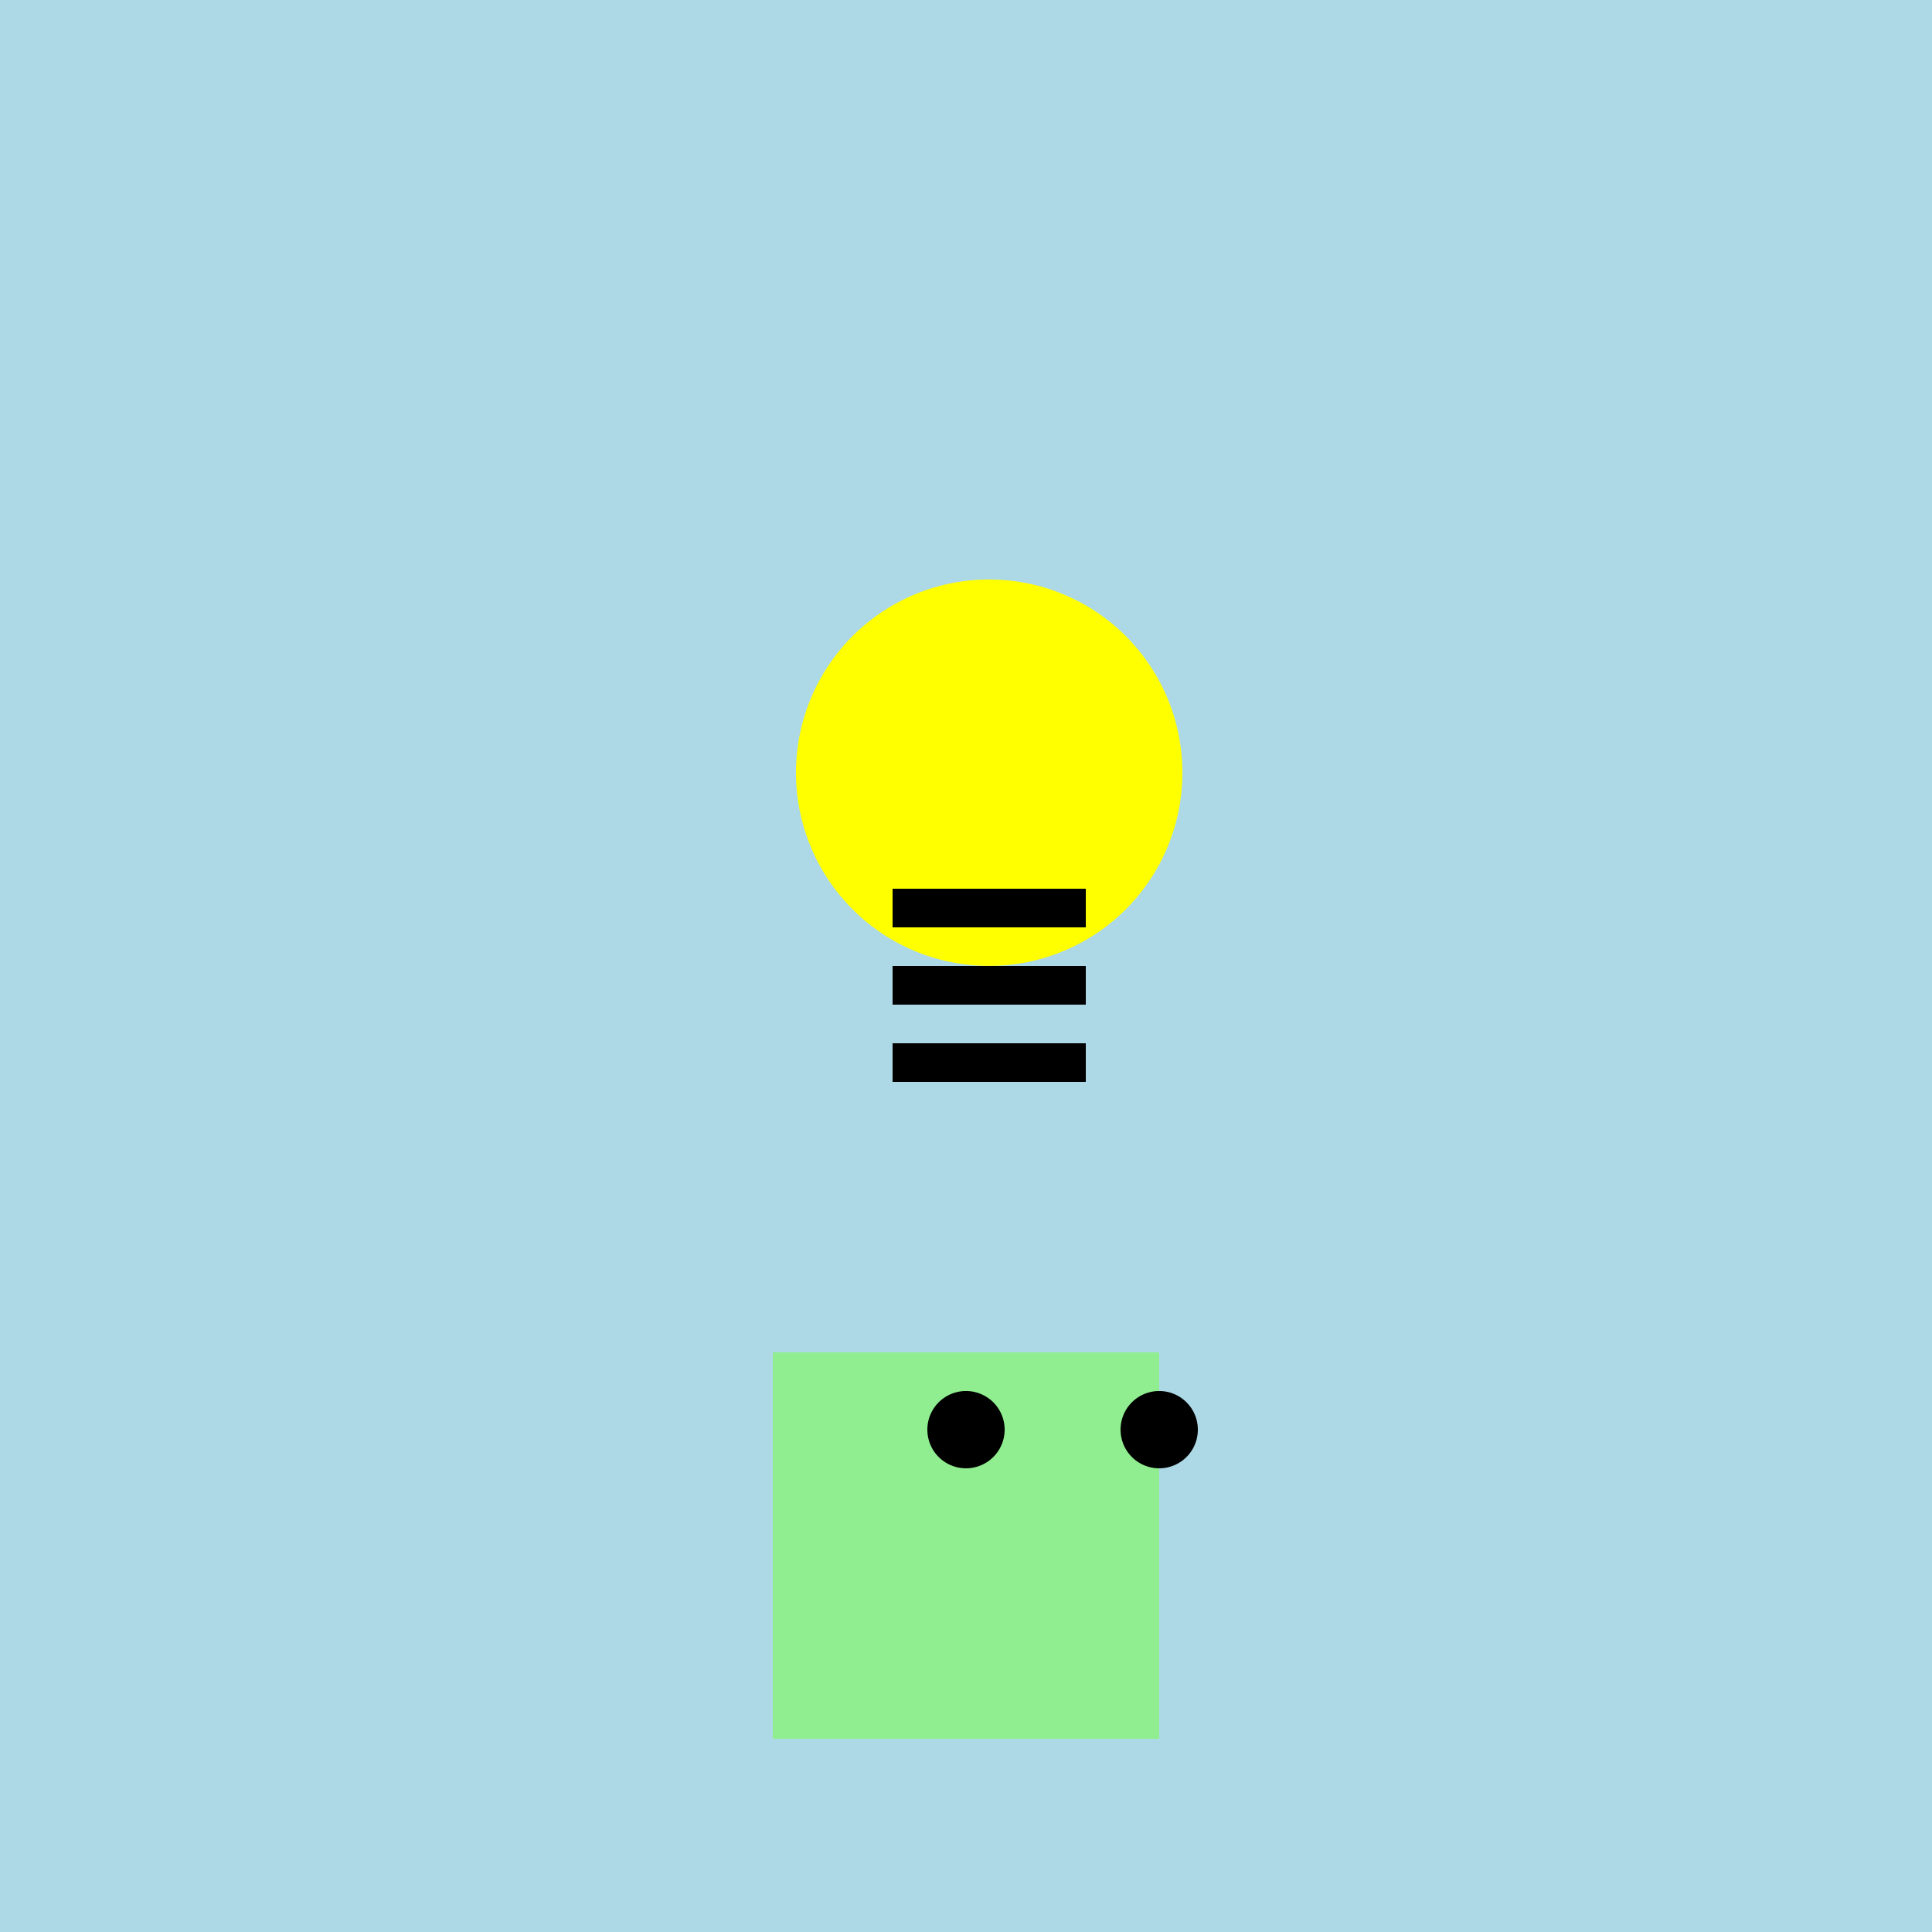 <!--

Generated by DrawGPT.
Free, open source, AI generated images in SVG, PNG, and HTML Canvas format.
https://drawgpt.ai

Created: 2024-02-10T17:37:58.324Z
Link: https://drawgpt.ai/prompt/162501/

-->
<svg xmlns="http://www.w3.org/2000/svg" xmlns:xlink="http://www.w3.org/1999/xlink" width="500" height="500"><defs/><g><rect fill="lightblue" stroke="none" x="0" y="0" width="512" height="512"/><path fill="yellow" stroke="none" paint-order="stroke fill markers" d=" M 306 200 A 50 50 0 1 1 306 199.95"/><rect fill="black" stroke="none" x="231" y="230" width="50" height="10"/><rect fill="black" stroke="none" x="231" y="250" width="50" height="10"/><rect fill="black" stroke="none" x="231" y="270" width="50" height="10"/><rect fill="lightgreen" stroke="none" x="200" y="350" width="100" height="100"/><path fill="black" stroke="none" paint-order="stroke fill markers" d=" M 260 370 A 10 10 0 1 1 260 369.99"/><path fill="black" stroke="none" paint-order="stroke fill markers" d=" M 310 370 A 10 10 0 1 1 310 369.99"/></g></svg>